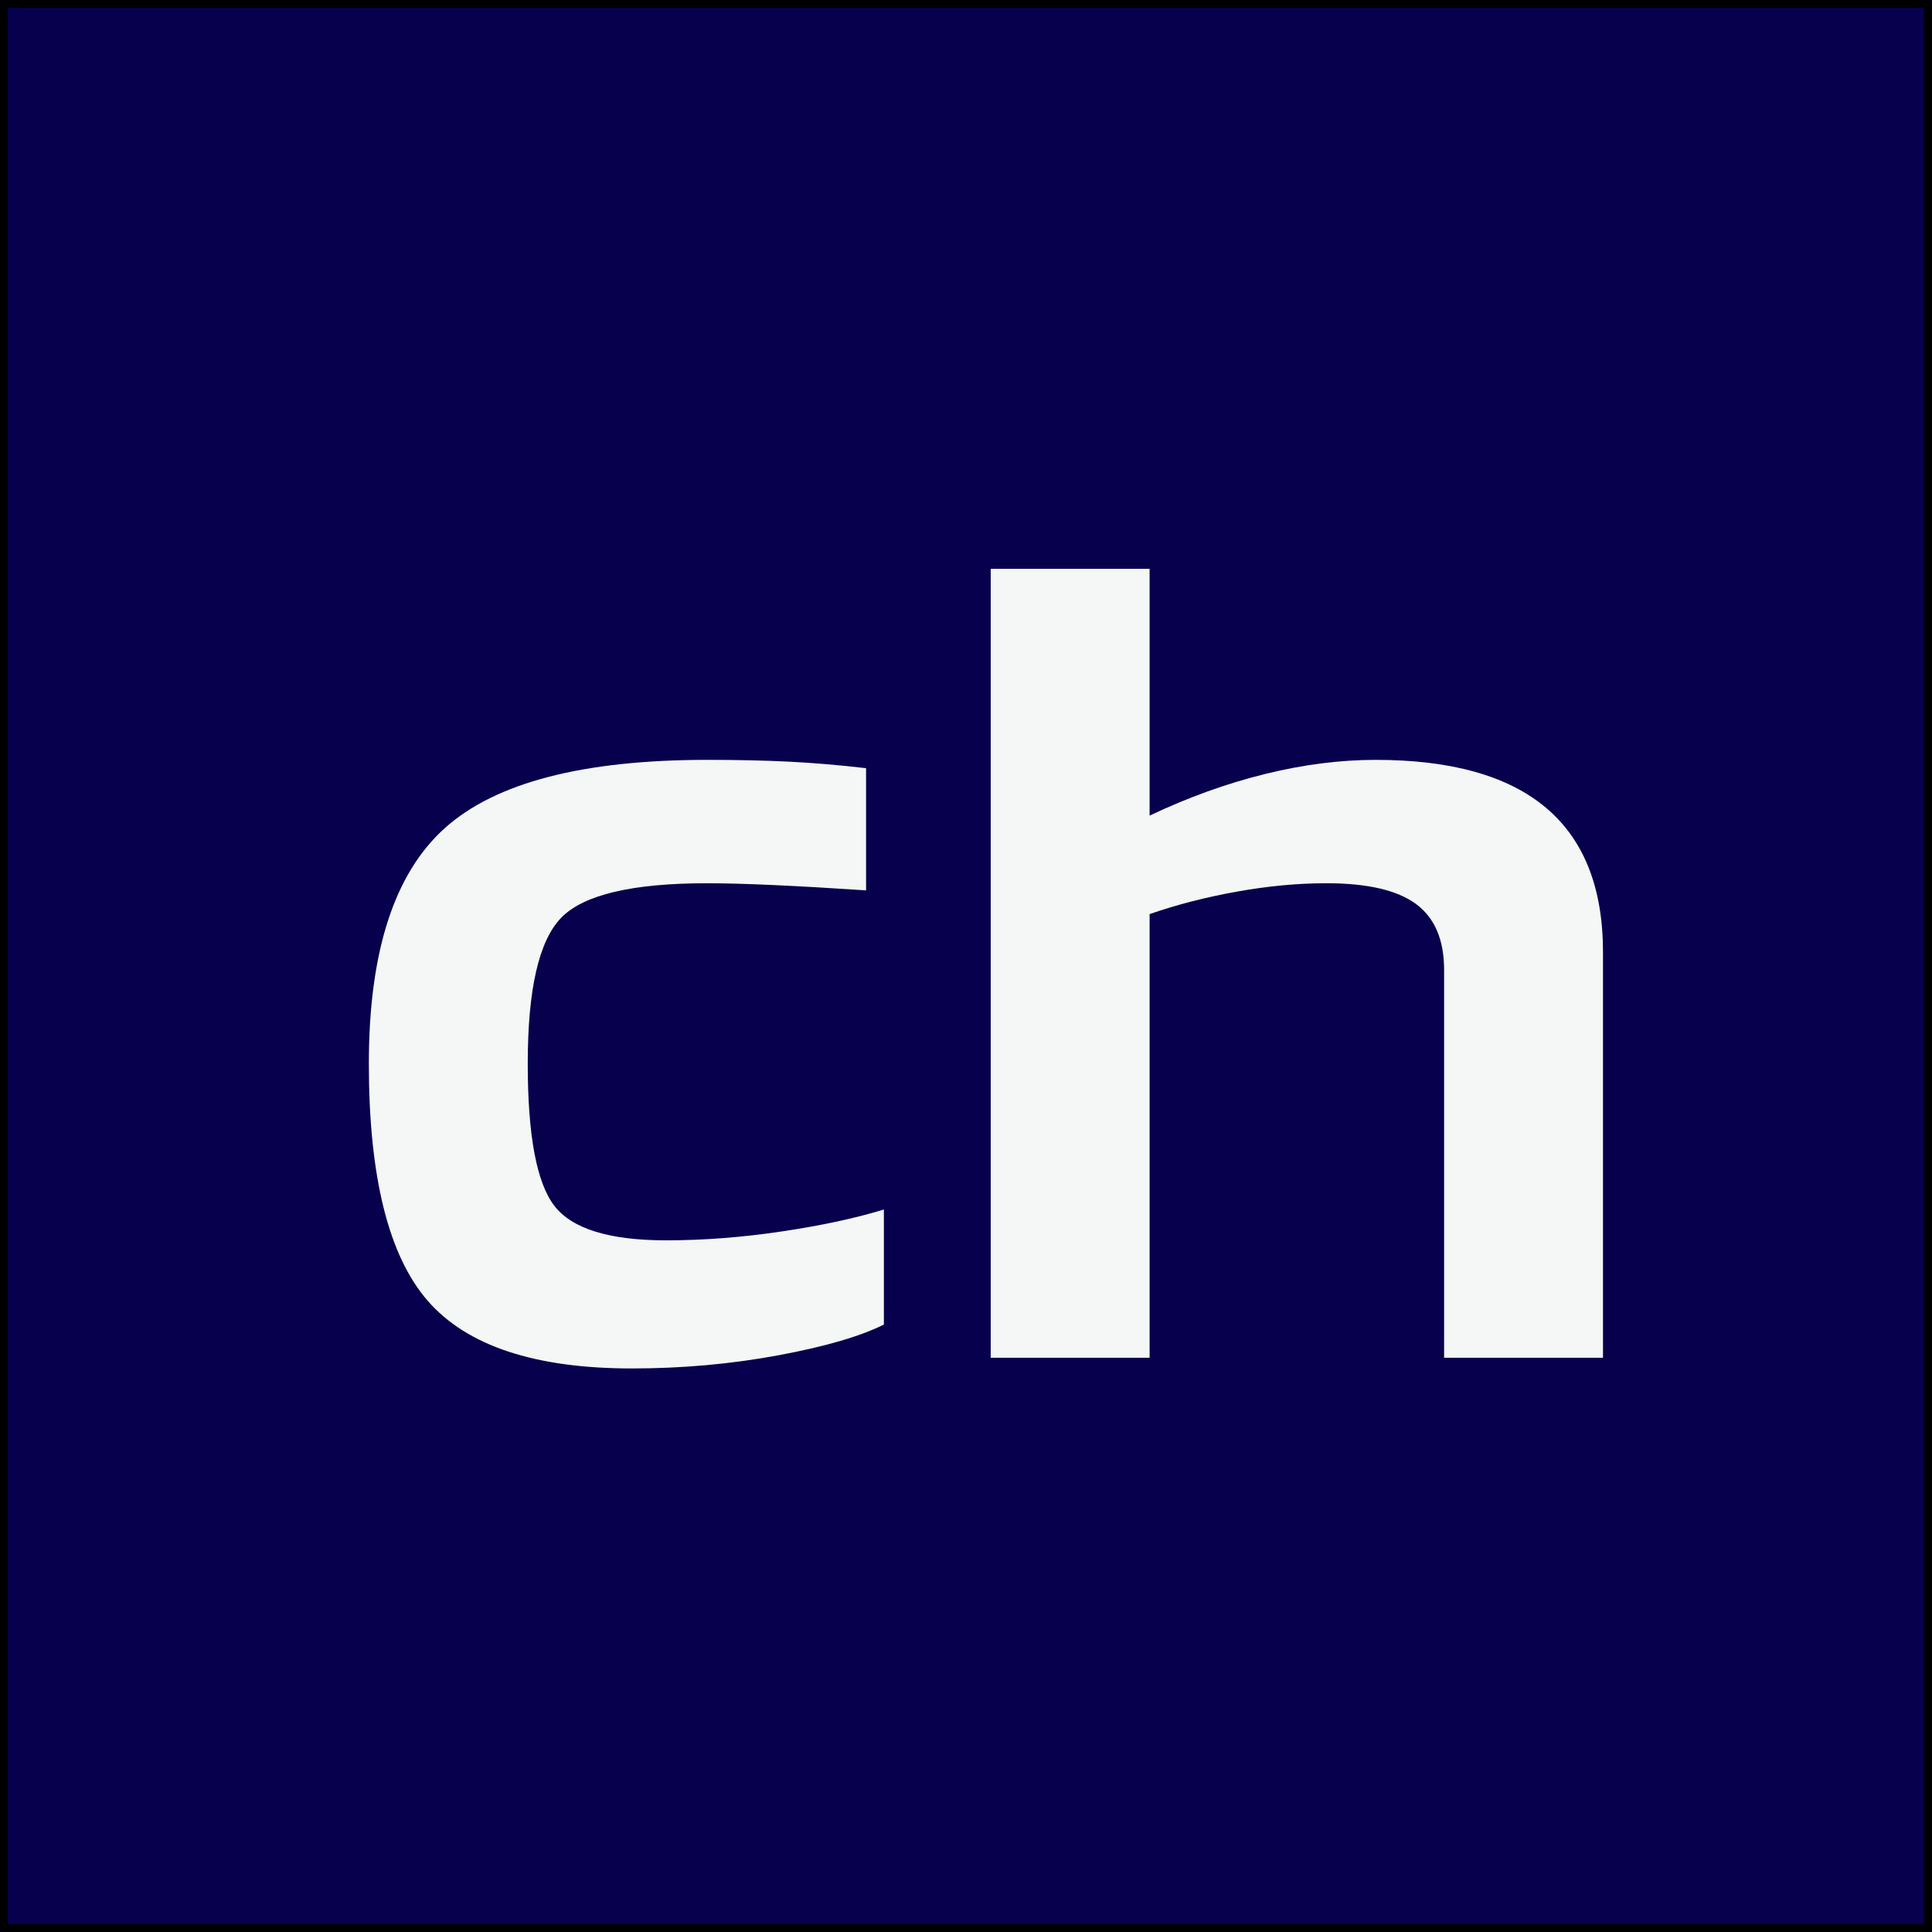<svg width="166" height="166" viewBox="0 0 246 246" fill="none" xmlns="http://www.w3.org/2000/svg">
    <rect x="0" y="0" width="246" height="246" fill="#808080" stroke="none"/>
    <g id="logo"><g id="federal_blue-seasalt-square"><rect x=".5" y=".5" width="245" height="245" style="fill:#07004d; stroke-width:0px;"/><path d="M245,1v244H1V1h244M246,0H0v246h246V0h0Z" style="fill:#000; stroke-width:0px;"/><path d="M112.544,154.003v14.652c-3.024,1.511-7.53,2.82-13.517,3.928-5.99,1.106-12.182,1.661-18.575,1.661-12.325,0-20.989-2.87-25.987-8.61-5-5.74-7.5-15.809-7.5-30.211,0-14.2,3.227-24.193,9.68-29.985,6.453-5.79,17.585-8.685,33.399-8.685,3.837,0,7.295.075,10.377.227,3.08.151,6.366.43,9.854.831v15.559c-4.534-.302-8.489-.528-11.86-.68-3.373-.151-6.164-.227-8.371-.227-9.535,0-15.727,1.461-18.574,4.381-2.852,2.922-4.273,9.115-4.273,18.58,0,9.165,1.134,15.207,3.4,18.127,2.268,2.922,7.004,4.38,14.215,4.38,4.767,0,9.68-.377,14.738-1.133,5.057-.755,9.388-1.685,12.993-2.794Z" style="fill:#f4f7f5; stroke-width:0px;"/><path d="M146.378,172.885h-20.231v-100.453h20.231v31.42c4.884-2.315,9.767-4.078,14.65-5.287,4.884-1.208,9.593-1.812,14.127-1.812,9.649,0,16.888,2.039,21.714,6.118,4.824,4.078,7.238,10.196,7.238,18.352v51.662h-20.231v-49.395c0-3.826-1.194-6.621-3.575-8.384-2.385-1.761-6.191-2.644-11.424-2.644-3.606,0-7.385.353-11.337,1.058-3.954.705-7.674,1.661-11.162,2.87v56.495Z" style="fill:#f4f7f5; stroke-width:0px;"/></g></g>
</svg>
